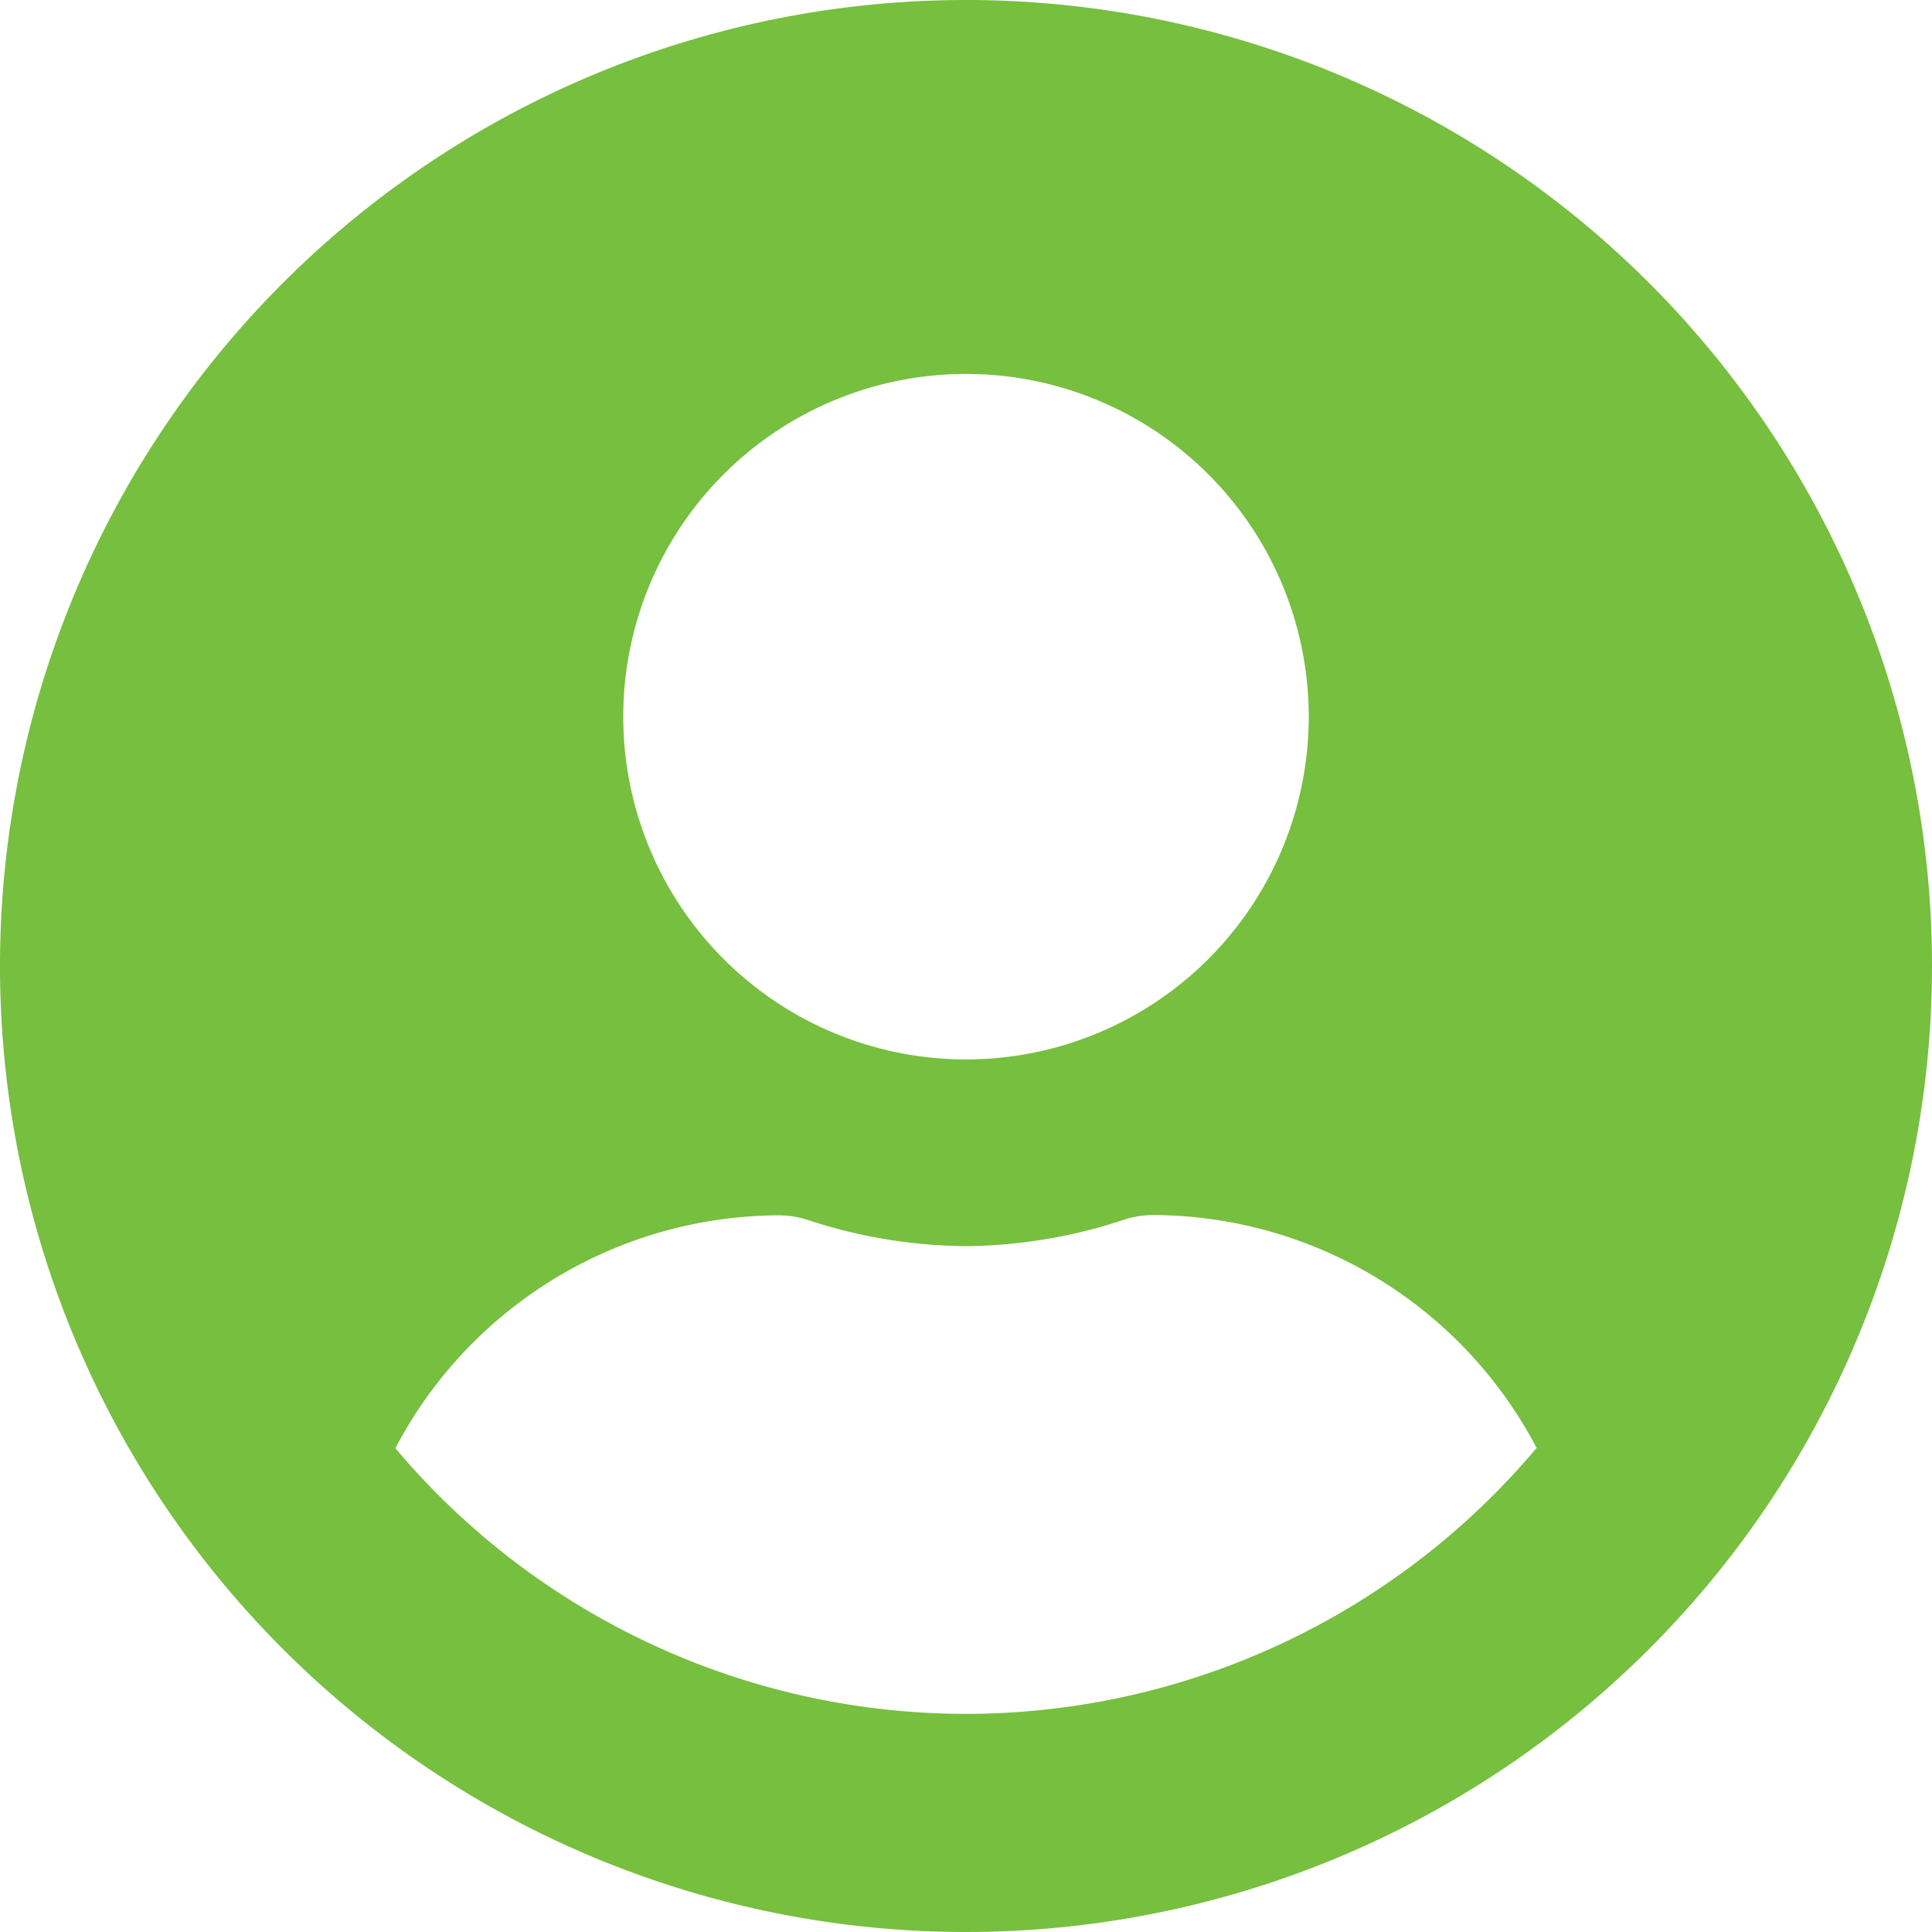 <svg xmlns="http://www.w3.org/2000/svg" width="20" height="20" viewBox="0 0 20 20">
  <defs>
    <style>
      .cls-1 {
        fill: #77bf3f;
      }
    </style>
  </defs>
  <path id="Path_9462" data-name="Path 9462" class="cls-1" d="M10,8A10,10,0,1,0,20,18,10,10,0,0,0,10,8Zm0,3.871a3.548,3.548,0,1,1-3.548,3.548A3.548,3.548,0,0,1,10,11.871Zm0,13.871a7.727,7.727,0,0,1-5.907-2.75,4.5,4.5,0,0,1,3.972-2.411.987.987,0,0,1,.286.044A5.339,5.339,0,0,0,10,20.9a5.319,5.319,0,0,0,1.649-.278.987.987,0,0,1,.286-.044,4.5,4.5,0,0,1,3.972,2.411A7.727,7.727,0,0,1,10,25.742Z" transform="translate(0 -8)"/>
</svg>
